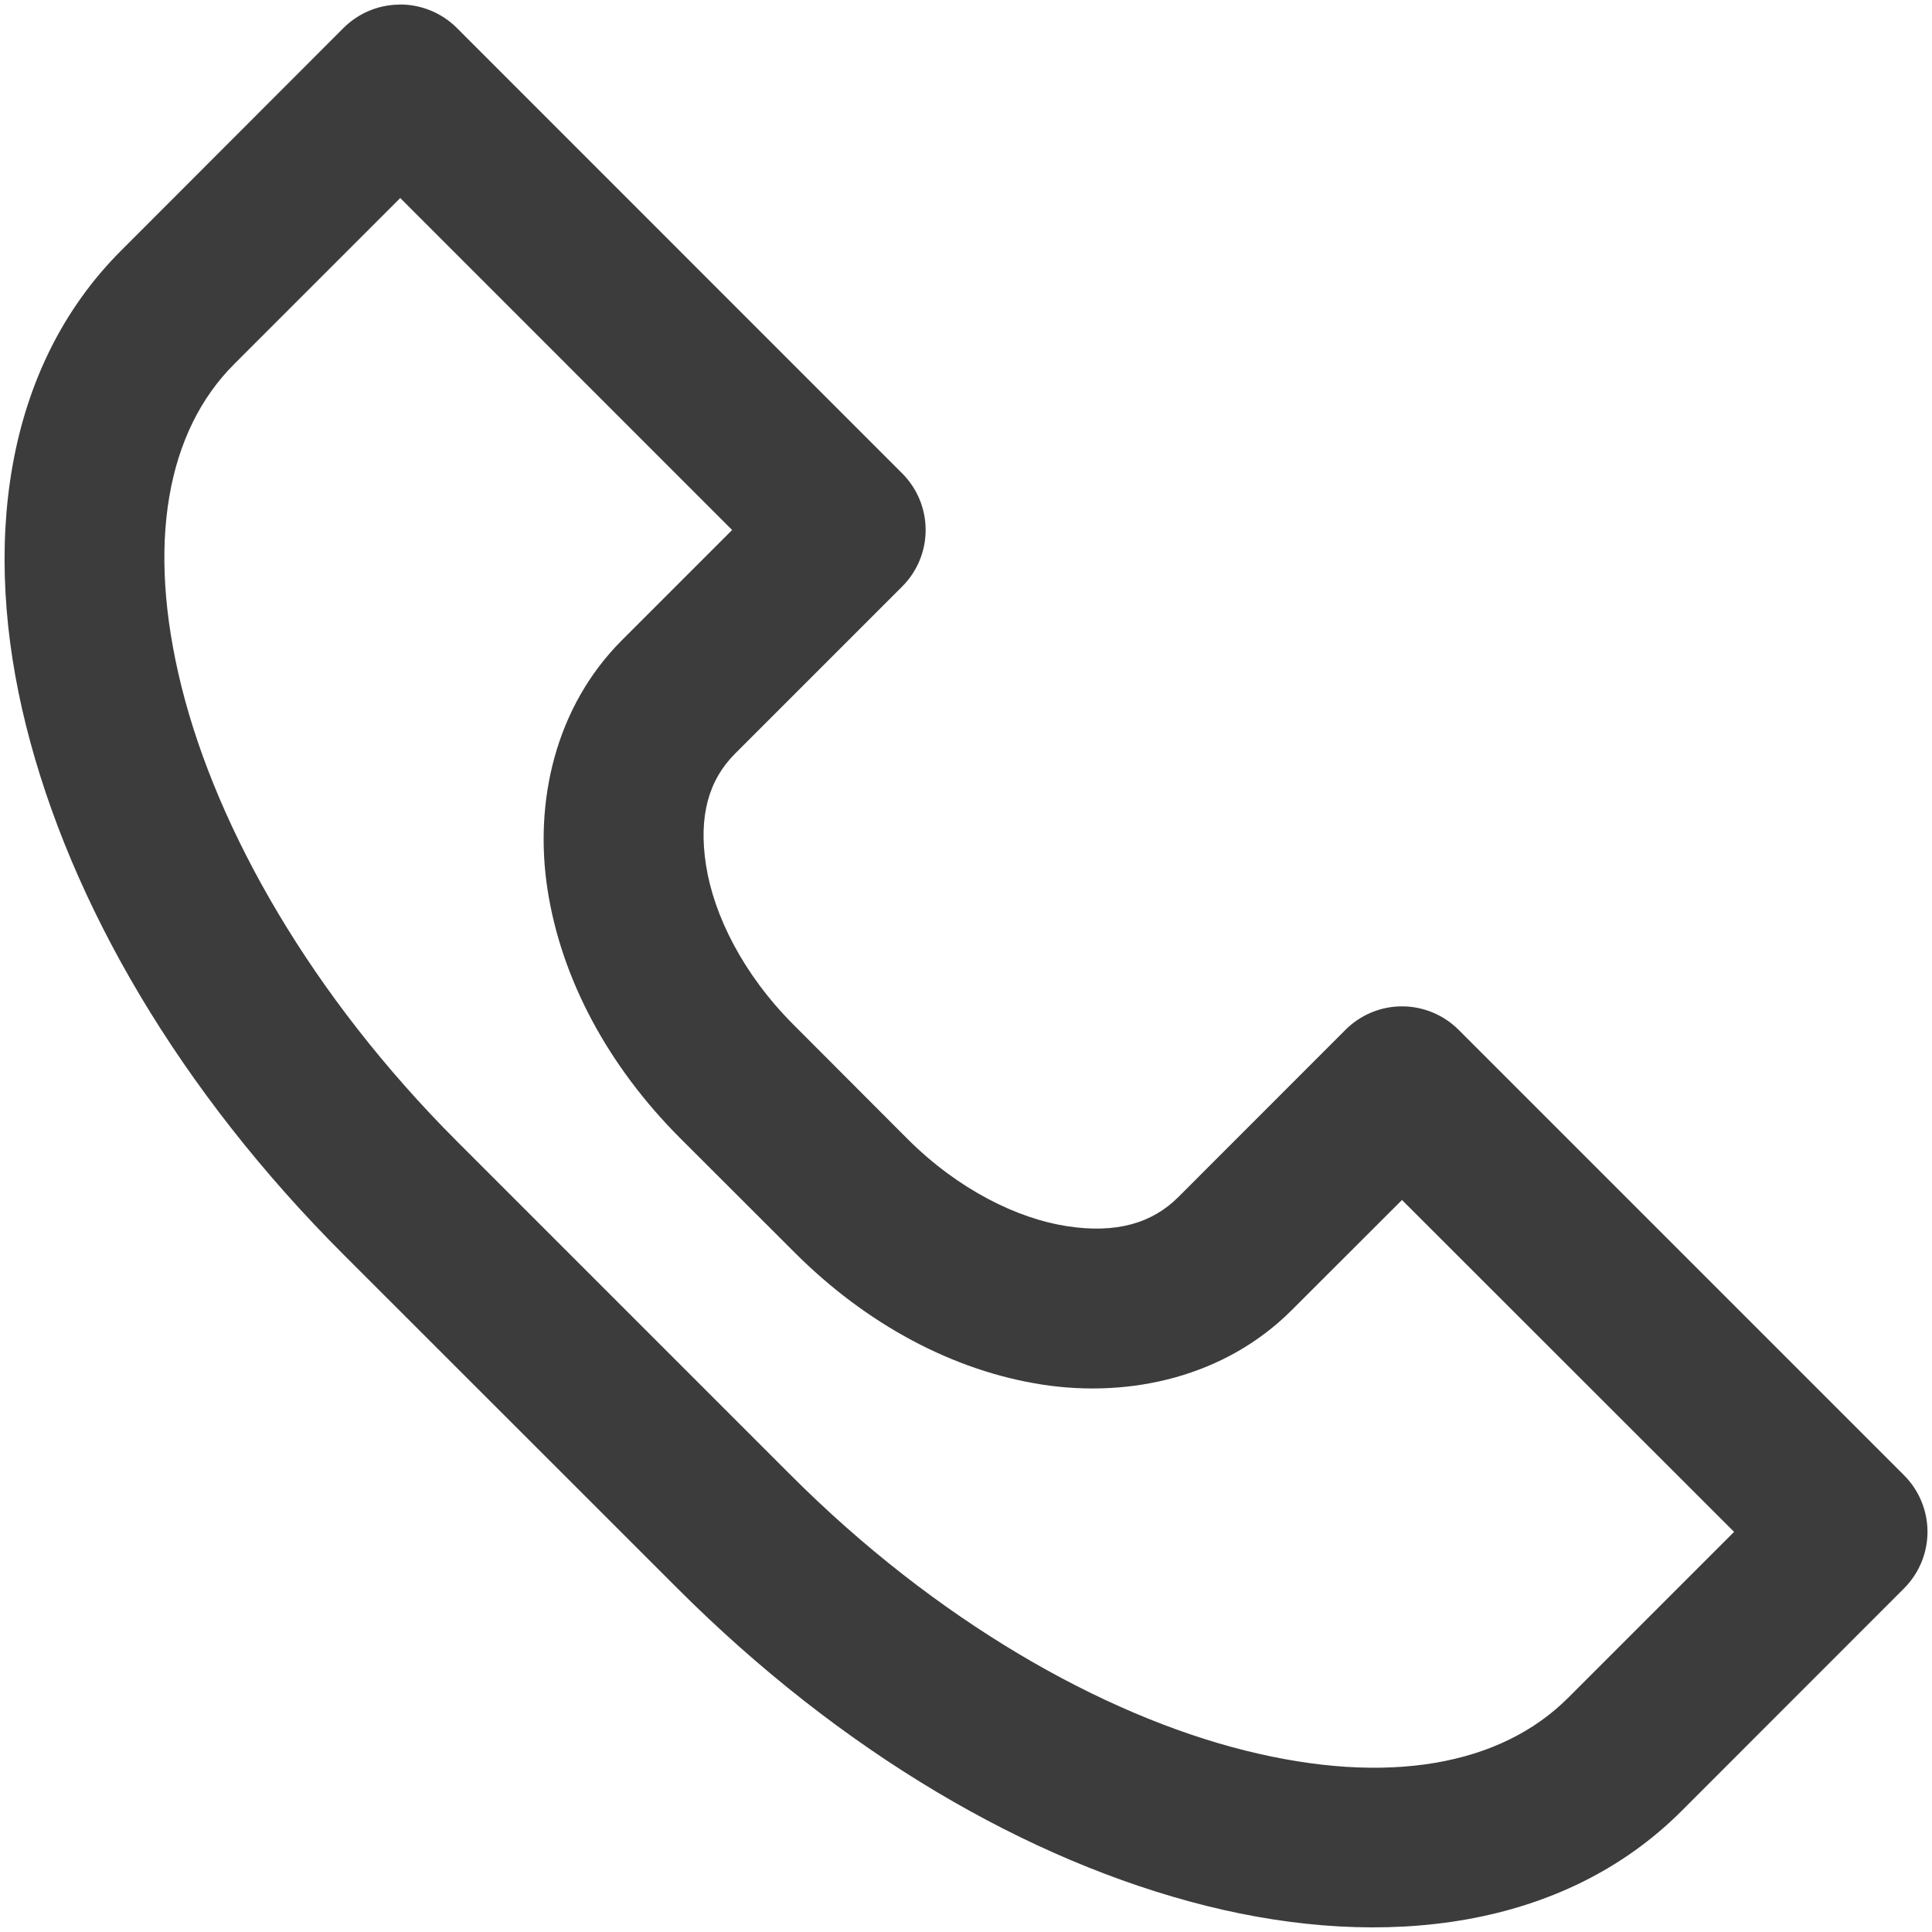 <svg width="18" height="18" viewBox="0 0 18 18" fill="none" xmlns="http://www.w3.org/2000/svg">
<g clip-path="url(#clip0_1036_1275)">
<path d="M3.717 0.043C3.523 0.045 3.337 0.124 3.2 0.261L1.127 2.336C0.029 3.434 -0.173 5.099 0.243 6.762C0.659 8.425 1.678 10.167 3.2 11.688L6.312 14.799C7.834 16.321 9.575 17.34 11.238 17.756C12.901 18.172 14.566 17.972 15.665 16.874L17.739 14.799C17.879 14.659 17.958 14.47 17.958 14.271C17.958 14.074 17.879 13.884 17.739 13.744L13.59 9.595H13.59C13.45 9.455 13.26 9.376 13.062 9.376C12.864 9.376 12.675 9.455 12.535 9.595L10.979 11.152C10.734 11.397 10.399 11.495 9.94 11.424C9.48 11.353 8.929 11.085 8.455 10.611L7.394 9.548C6.92 9.074 6.65 8.524 6.578 8.062C6.506 7.601 6.604 7.265 6.849 7.021L8.404 5.466H8.404C8.545 5.326 8.624 5.136 8.624 4.938C8.624 4.739 8.545 4.549 8.404 4.409L4.257 0.261C4.114 0.118 3.919 0.039 3.717 0.042L3.717 0.043ZM3.729 1.845L6.821 4.938L5.793 5.966C5.176 6.584 4.973 7.465 5.102 8.293C5.231 9.12 5.663 9.93 6.338 10.605L7.4 11.666C8.075 12.342 8.884 12.772 9.71 12.9C10.537 13.027 11.417 12.824 12.034 12.207L13.062 11.18L16.156 14.272L14.609 15.819C13.983 16.445 12.936 16.643 11.6 16.309C10.264 15.975 8.719 15.096 7.368 13.744L4.257 10.633C2.905 9.281 2.026 7.737 1.692 6.401C1.358 5.064 1.556 4.017 2.182 3.392L3.729 1.845Z" fill="#3C3C3C"/>
</g>
<defs>
<clipPath id="clip0_1036_1275">
<rect width="18" height="18" fill="white" transform="translate(0 -0)"/>
</clipPath>
</defs>
</svg>
